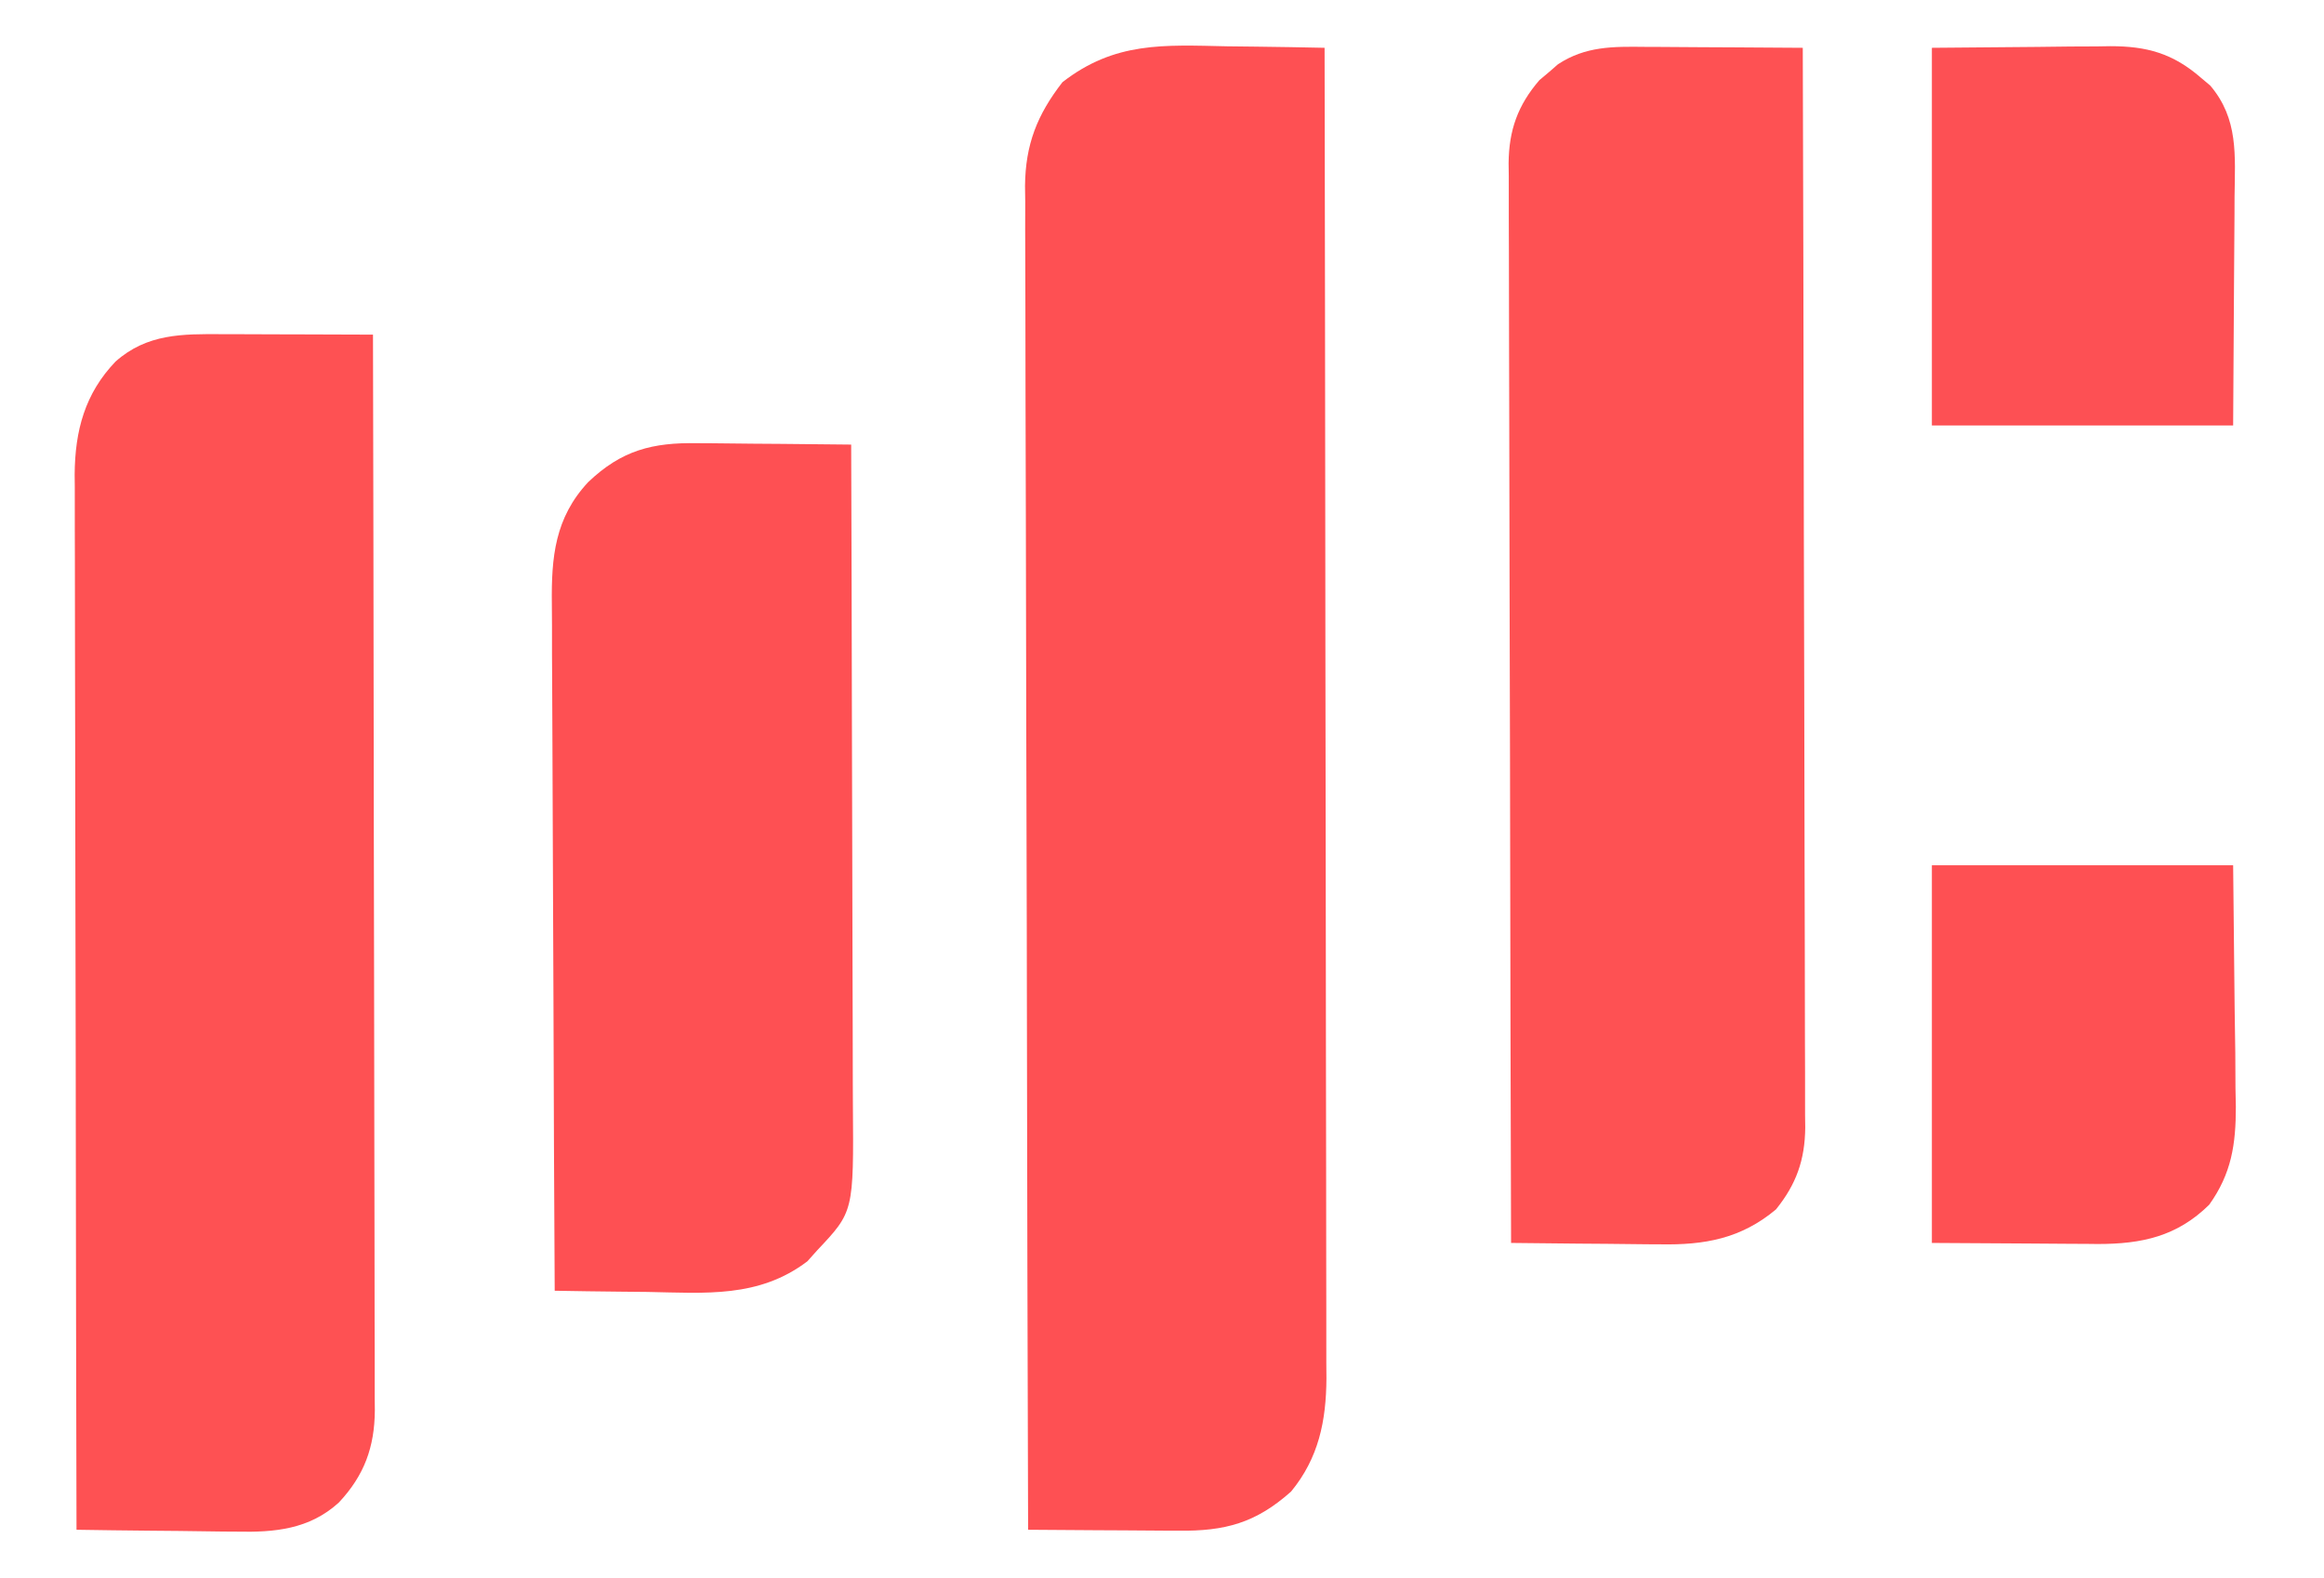<?xml version="1.0" encoding="UTF-8"?>
<svg version="1.1" xmlns="http://www.w3.org/2000/svg" width="486" height="330">
<path d="M0 0 C1.978 0.025 3.956 0.048 5.934 0.068 C10.748 0.123 15.561 0.209 20.375 0.312 C20.444 36.721 20.497 73.13 20.528 109.539 C20.532 113.839 20.536 118.138 20.54 122.438 C20.541 123.294 20.541 124.15 20.542 125.032 C20.555 138.886 20.579 152.741 20.606 166.596 C20.635 180.815 20.651 195.034 20.657 209.253 C20.661 218.025 20.674 226.797 20.699 235.57 C20.715 241.587 20.719 247.604 20.716 253.622 C20.714 257.092 20.717 260.562 20.733 264.033 C20.748 267.8 20.744 271.567 20.736 275.335 C20.745 276.425 20.753 277.516 20.762 278.639 C20.71 287.531 19.146 295.294 13.375 302.312 C5.995 308.902 -0.445 310.624 -10.18 310.508 C-11.081 310.505 -11.983 310.502 -12.912 310.499 C-15.775 310.488 -18.637 310.463 -21.5 310.438 C-23.448 310.427 -25.396 310.418 -27.344 310.41 C-32.104 310.388 -36.865 310.354 -41.625 310.312 C-41.739 273.538 -41.828 236.764 -41.88 199.99 C-41.887 195.647 -41.893 191.304 -41.9 186.96 C-41.901 186.096 -41.902 185.231 -41.904 184.34 C-41.925 170.347 -41.965 156.354 -42.011 142.36 C-42.058 127.998 -42.085 113.636 -42.095 99.273 C-42.102 90.413 -42.124 81.554 -42.165 72.694 C-42.191 66.615 -42.199 60.537 -42.193 54.458 C-42.189 50.953 -42.194 47.448 -42.221 43.943 C-42.246 40.137 -42.24 36.331 -42.226 32.525 C-42.241 31.425 -42.255 30.326 -42.27 29.194 C-42.187 20.555 -39.732 14.308 -34.438 7.5 C-23.521 -0.991 -13.293 -0.294 0 0 Z " fill="#FE5053" transform="translate(256.625,9.688)"/>
<path d="M0 0 C1.354 0.002 1.354 0.002 2.736 0.004 C5.609 0.01 8.482 0.022 11.355 0.035 C13.308 0.04 15.26 0.045 17.213 0.049 C21.99 0.06 26.766 0.077 31.543 0.098 C31.611 29.534 31.665 58.97 31.696 88.406 C31.7 91.882 31.704 95.358 31.708 98.834 C31.709 99.526 31.709 100.218 31.71 100.931 C31.723 112.133 31.747 123.335 31.774 134.536 C31.802 146.032 31.819 157.528 31.825 169.023 C31.829 175.48 31.838 181.936 31.86 188.392 C31.881 194.468 31.887 200.544 31.882 206.621 C31.883 208.851 31.889 211.082 31.901 213.312 C31.916 216.358 31.912 219.403 31.904 222.448 C31.912 223.331 31.921 224.213 31.93 225.122 C31.874 232.813 29.732 238.712 24.4 244.406 C18.258 250 10.996 250.668 3.039 250.488 C1.593 250.48 1.593 250.48 0.118 250.471 C-2.928 250.449 -5.973 250.399 -9.02 250.348 C-11.098 250.328 -13.177 250.309 -15.256 250.293 C-20.323 250.249 -25.39 250.18 -30.457 250.098 C-30.526 221.222 -30.579 192.346 -30.61 163.471 C-30.614 160.059 -30.618 156.647 -30.622 153.235 C-30.623 152.216 -30.623 152.216 -30.624 151.177 C-30.637 140.19 -30.661 129.204 -30.688 118.218 C-30.717 106.938 -30.733 95.658 -30.739 84.378 C-30.743 78.045 -30.752 71.712 -30.774 65.38 C-30.795 59.416 -30.801 53.452 -30.796 47.488 C-30.797 45.303 -30.803 43.117 -30.815 40.931 C-30.83 37.939 -30.826 34.948 -30.818 31.956 C-30.827 31.098 -30.835 30.24 -30.844 29.356 C-30.777 20.166 -28.708 12.426 -22.289 5.723 C-15.697 -0.125 -8.309 -0.049 0 0 Z " fill="#FE5153" transform="translate(46.457,69.902)"/>
<path d="M0 0 C0.946 0.003 1.892 0.006 2.866 0.009 C5.872 0.02 8.877 0.045 11.883 0.07 C13.927 0.08 15.971 0.089 18.016 0.098 C23.013 0.12 28.01 0.154 33.008 0.195 C33.099 29.742 33.17 59.289 33.212 88.835 C33.217 92.325 33.222 95.815 33.228 99.304 C33.229 99.999 33.23 100.694 33.231 101.409 C33.248 112.653 33.28 123.896 33.316 135.139 C33.354 146.678 33.376 158.218 33.384 169.758 C33.389 176.238 33.402 182.719 33.431 189.199 C33.458 195.299 33.466 201.399 33.46 207.499 C33.461 209.737 33.469 211.975 33.485 214.213 C33.505 217.272 33.5 220.329 33.489 223.388 C33.5 224.271 33.512 225.154 33.524 226.064 C33.459 232.815 31.66 237.91 27.402 243.184 C20.094 249.301 12.495 250.658 3.16 250.488 C2.263 250.484 1.366 250.48 0.441 250.475 C-2.391 250.459 -5.223 250.421 -8.055 250.383 C-9.989 250.368 -11.923 250.354 -13.857 250.342 C-18.569 250.309 -23.281 250.257 -27.992 250.195 C-28.083 220.649 -28.154 191.102 -28.196 161.555 C-28.201 158.066 -28.207 154.576 -28.212 151.086 C-28.213 150.392 -28.214 149.697 -28.215 148.981 C-28.232 137.738 -28.264 126.495 -28.301 115.252 C-28.338 103.712 -28.36 92.172 -28.369 80.633 C-28.374 74.152 -28.386 67.672 -28.415 61.192 C-28.442 55.092 -28.451 48.992 -28.445 42.892 C-28.446 40.654 -28.454 38.415 -28.469 36.177 C-28.489 33.119 -28.484 30.061 -28.473 27.003 C-28.485 26.12 -28.497 25.236 -28.509 24.326 C-28.442 17.414 -26.595 12.219 -22.062 6.953 C-21.421 6.414 -20.779 5.875 -20.117 5.32 C-19.48 4.766 -18.844 4.212 -18.188 3.641 C-12.416 -0.159 -6.656 -0.076 0 0 Z " fill="#FE5153" transform="translate(343.992,9.805)"/>
<path d="M0 0 C0.922 0.004 1.845 0.008 2.795 0.013 C5.719 0.03 8.642 0.067 11.566 0.105 C13.558 0.121 15.549 0.134 17.541 0.146 C22.404 0.179 27.266 0.231 32.129 0.293 C32.199 19.774 32.252 39.254 32.284 58.735 C32.3 67.781 32.321 76.827 32.355 85.874 C32.385 93.762 32.405 101.651 32.411 109.54 C32.415 113.713 32.424 117.886 32.446 122.06 C32.467 125.996 32.473 129.932 32.468 133.869 C32.469 135.306 32.475 136.742 32.487 138.179 C32.66 160.745 32.66 160.745 25.066 168.793 C24.374 169.566 23.682 170.34 22.969 171.137 C12.813 178.848 1.642 177.769 -10.496 177.543 C-12.378 177.523 -14.259 177.505 -16.141 177.488 C-20.718 177.445 -25.294 177.376 -29.871 177.293 C-29.988 156.995 -30.076 136.698 -30.13 116.4 C-30.156 106.975 -30.191 97.55 -30.248 88.125 C-30.298 79.907 -30.33 71.69 -30.342 63.472 C-30.348 59.123 -30.363 54.775 -30.4 50.426 C-30.434 46.327 -30.444 42.228 -30.437 38.129 C-30.438 36.63 -30.448 35.132 -30.467 33.633 C-30.587 23.836 -29.832 15.619 -22.881 8.156 C-15.877 1.465 -9.415 -0.165 0 0 Z " fill="#FE5053" transform="translate(145.871,92.707)"/>
<path d="M0 0 C7.281 -0.062 14.561 -0.124 22.062 -0.188 C24.348 -0.215 26.634 -0.242 28.989 -0.27 C30.817 -0.279 32.645 -0.287 34.473 -0.293 C35.876 -0.316 35.876 -0.316 37.308 -0.339 C44.903 -0.342 50.381 1.145 56.25 6.25 C56.895 6.791 57.539 7.333 58.203 7.891 C64.14 14.86 63.396 22.523 63.293 31.246 C63.29 32.458 63.287 33.67 63.284 34.918 C63.268 39.425 63.226 43.931 63.188 48.438 C63.126 58.523 63.064 68.609 63 79 C42.21 79 21.42 79 0 79 C0 52.93 0 26.86 0 0 Z " fill="#FD5054" transform="translate(404,10)"/>
<path d="M0 0 C20.79 0 41.58 0 63 0 C63.155 14.788 63.155 14.788 63.312 29.875 C63.358 32.969 63.404 36.062 63.45 39.25 C63.465 41.726 63.478 44.203 63.488 46.68 C63.514 47.946 63.539 49.212 63.566 50.516 C63.57 58.382 62.653 64.494 58 71 C51.268 77.647 43.888 79.229 34.655 79.226 C33.789 79.216 32.923 79.206 32.031 79.195 C31.214 79.193 30.396 79.191 29.554 79.189 C26.536 79.179 23.518 79.151 20.5 79.125 C13.735 79.084 6.97 79.043 0 79 C0 52.93 0 26.86 0 0 Z " fill="#FE5053" transform="translate(404,181)"/>
</svg>
